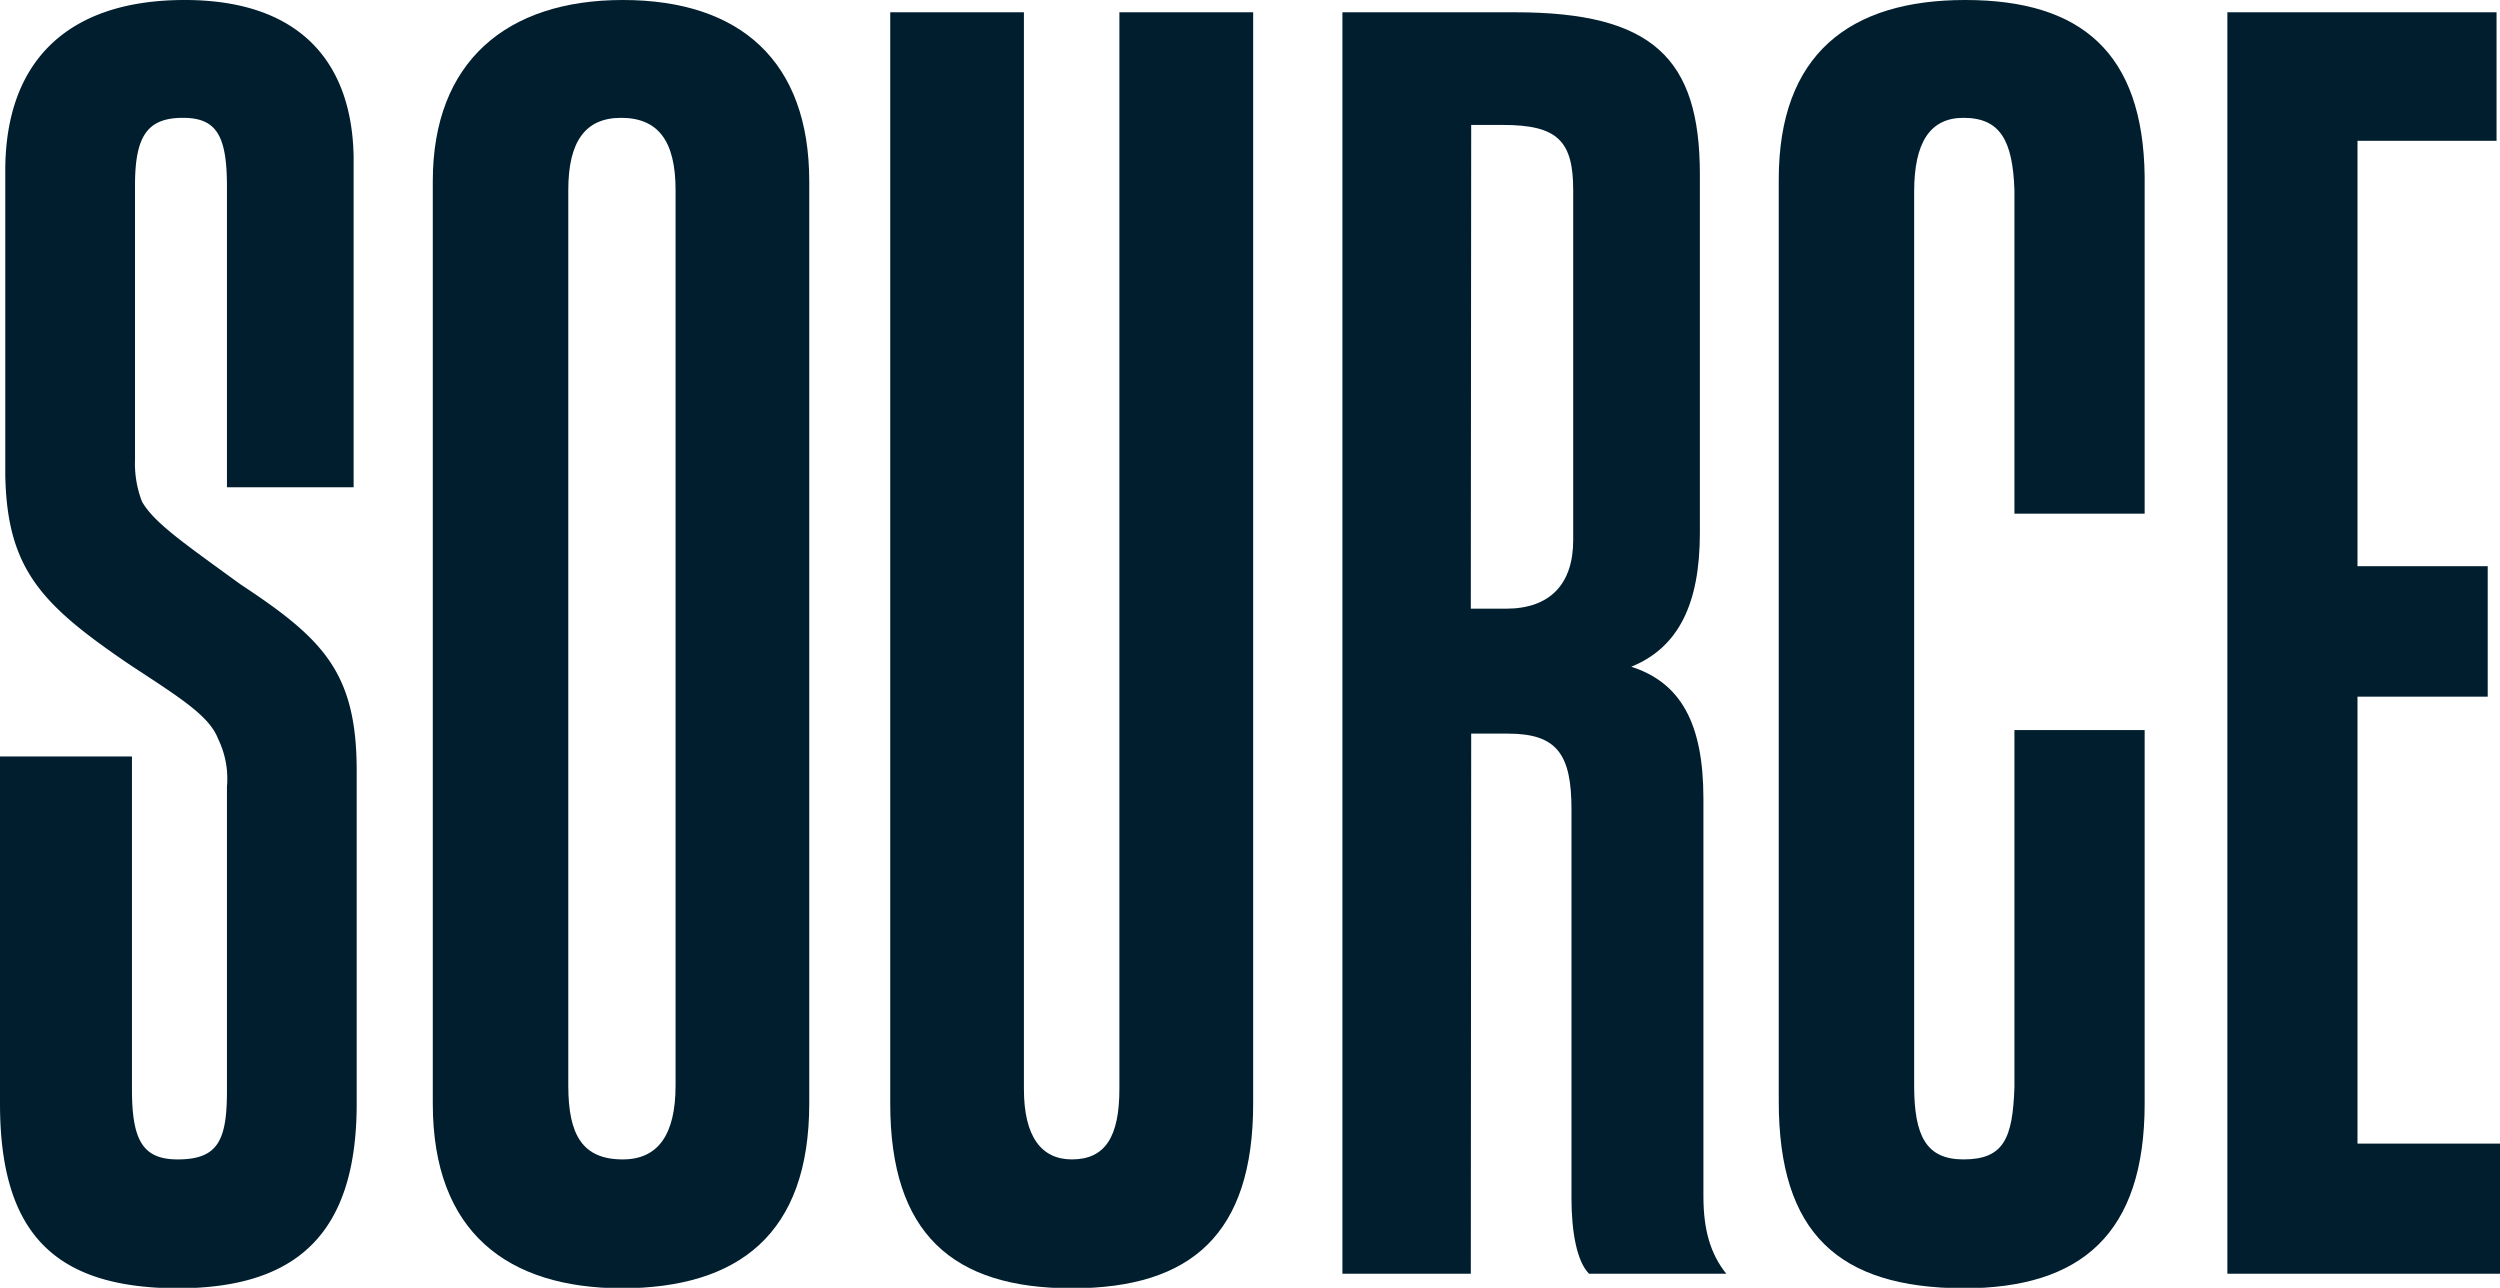 <svg viewBox="0 0 260.52 134.2" xmlns="http://www.w3.org/2000/svg"><defs><style>.cls-1{fill:#001e2e;}</style></defs><g data-name="Layer 2" id="Layer_2"><g data-name="Layer 1" id="Layer_1-2"><path d="M0,115V78.83H13.75v34.65c0,5.32,1.1,7.34,4.77,7.34,4.21,0,5.13-2,5.13-7.15V82a9.48,9.48,0,0,0-.92-5c-.91-2.38-3.85-4.22-9.16-7.7C4.4,63.07.73,59.4.55,49.5V17.78C.55,6.42,7,0,19.25,0,31,0,36.67,6.23,36.85,16.32V50.78H23.65V19.43c0-5.31-1.1-7.15-4.58-7.15-3.67,0-5,1.84-5,7v28.6a11.08,11.08,0,0,0,.73,4.4c1.28,2.2,4.22,4.22,10.27,8.62,8.61,5.68,12.1,9.16,12.1,19.43V115c0,13.57-6.24,19.25-18.7,19.25C5.68,134.2,0,128.52,0,115Z" class="cls-1"></path><path d="M45.1,115V18.88C45.1,6.42,52.8,0,64.9,0,77.18,0,84.33,6.42,84.33,18.88V115c0,13.57-7.33,19.25-19.61,19.25C53,134.2,45.1,128.52,45.1,115Zm25.3-1.83V19.8c0-5.13-1.83-7.52-5.68-7.52-3.67,0-5.5,2.39-5.5,7.52v93.32c0,5.13,1.46,7.7,5.68,7.7Q70.4,120.82,70.4,113.12Z" class="cls-1"></path><path d="M92.77,115V1.28H106.7v112.2c0,5,1.84,7.34,5,7.34,3.49,0,4.95-2.39,4.95-7.34V1.28h13.94V115c0,13.57-6.42,19.25-18.89,19.25S92.77,128.52,92.77,115Z" class="cls-1"></path><path d="M153.27,132.73H139.89V1.28h18c14.3,0,19.25,4.77,19.25,16.87v37.4c0,7.33-2.2,11.92-7.15,13.93,5.14,1.65,7.52,5.87,7.52,13.75v41.44c0,3.48.73,6,2.38,8.06h-14.3c-1.28-1.28-1.83-4.4-1.83-7.88V84.33c0-5.68-1.47-7.88-6.6-7.88h-3.85Zm0-69.3h3.67c4.58,0,7-2.56,7-7.15V19.8c0-5.13-1.65-6.78-7.33-6.78h-3.3Z" class="cls-1"></path><path d="M185.36,114.77V18.7c0-13,7.33-18.7,19.43-18.7s18.52,5.5,18.7,18.33v35.2H209.92V19.8c-.18-5.13-1.46-7.52-5.31-7.52-3.49,0-5.14,2.57-5.14,7.7v93.14c0,5.31,1.29,7.7,5.14,7.7,4.21,0,5.13-2.2,5.31-7.52V76.08h13.57V115c0,13.57-6.6,19.25-18.88,19.25C191.59,134.2,185.36,128.52,185.36,114.77Z" class="cls-1"></path><path d="M232.11,132.73V1.28h28.05V14.67H245.67V59h13.57V72.6H245.67v46.57h14.85v13.56Z" class="cls-1"></path></g></g></svg>